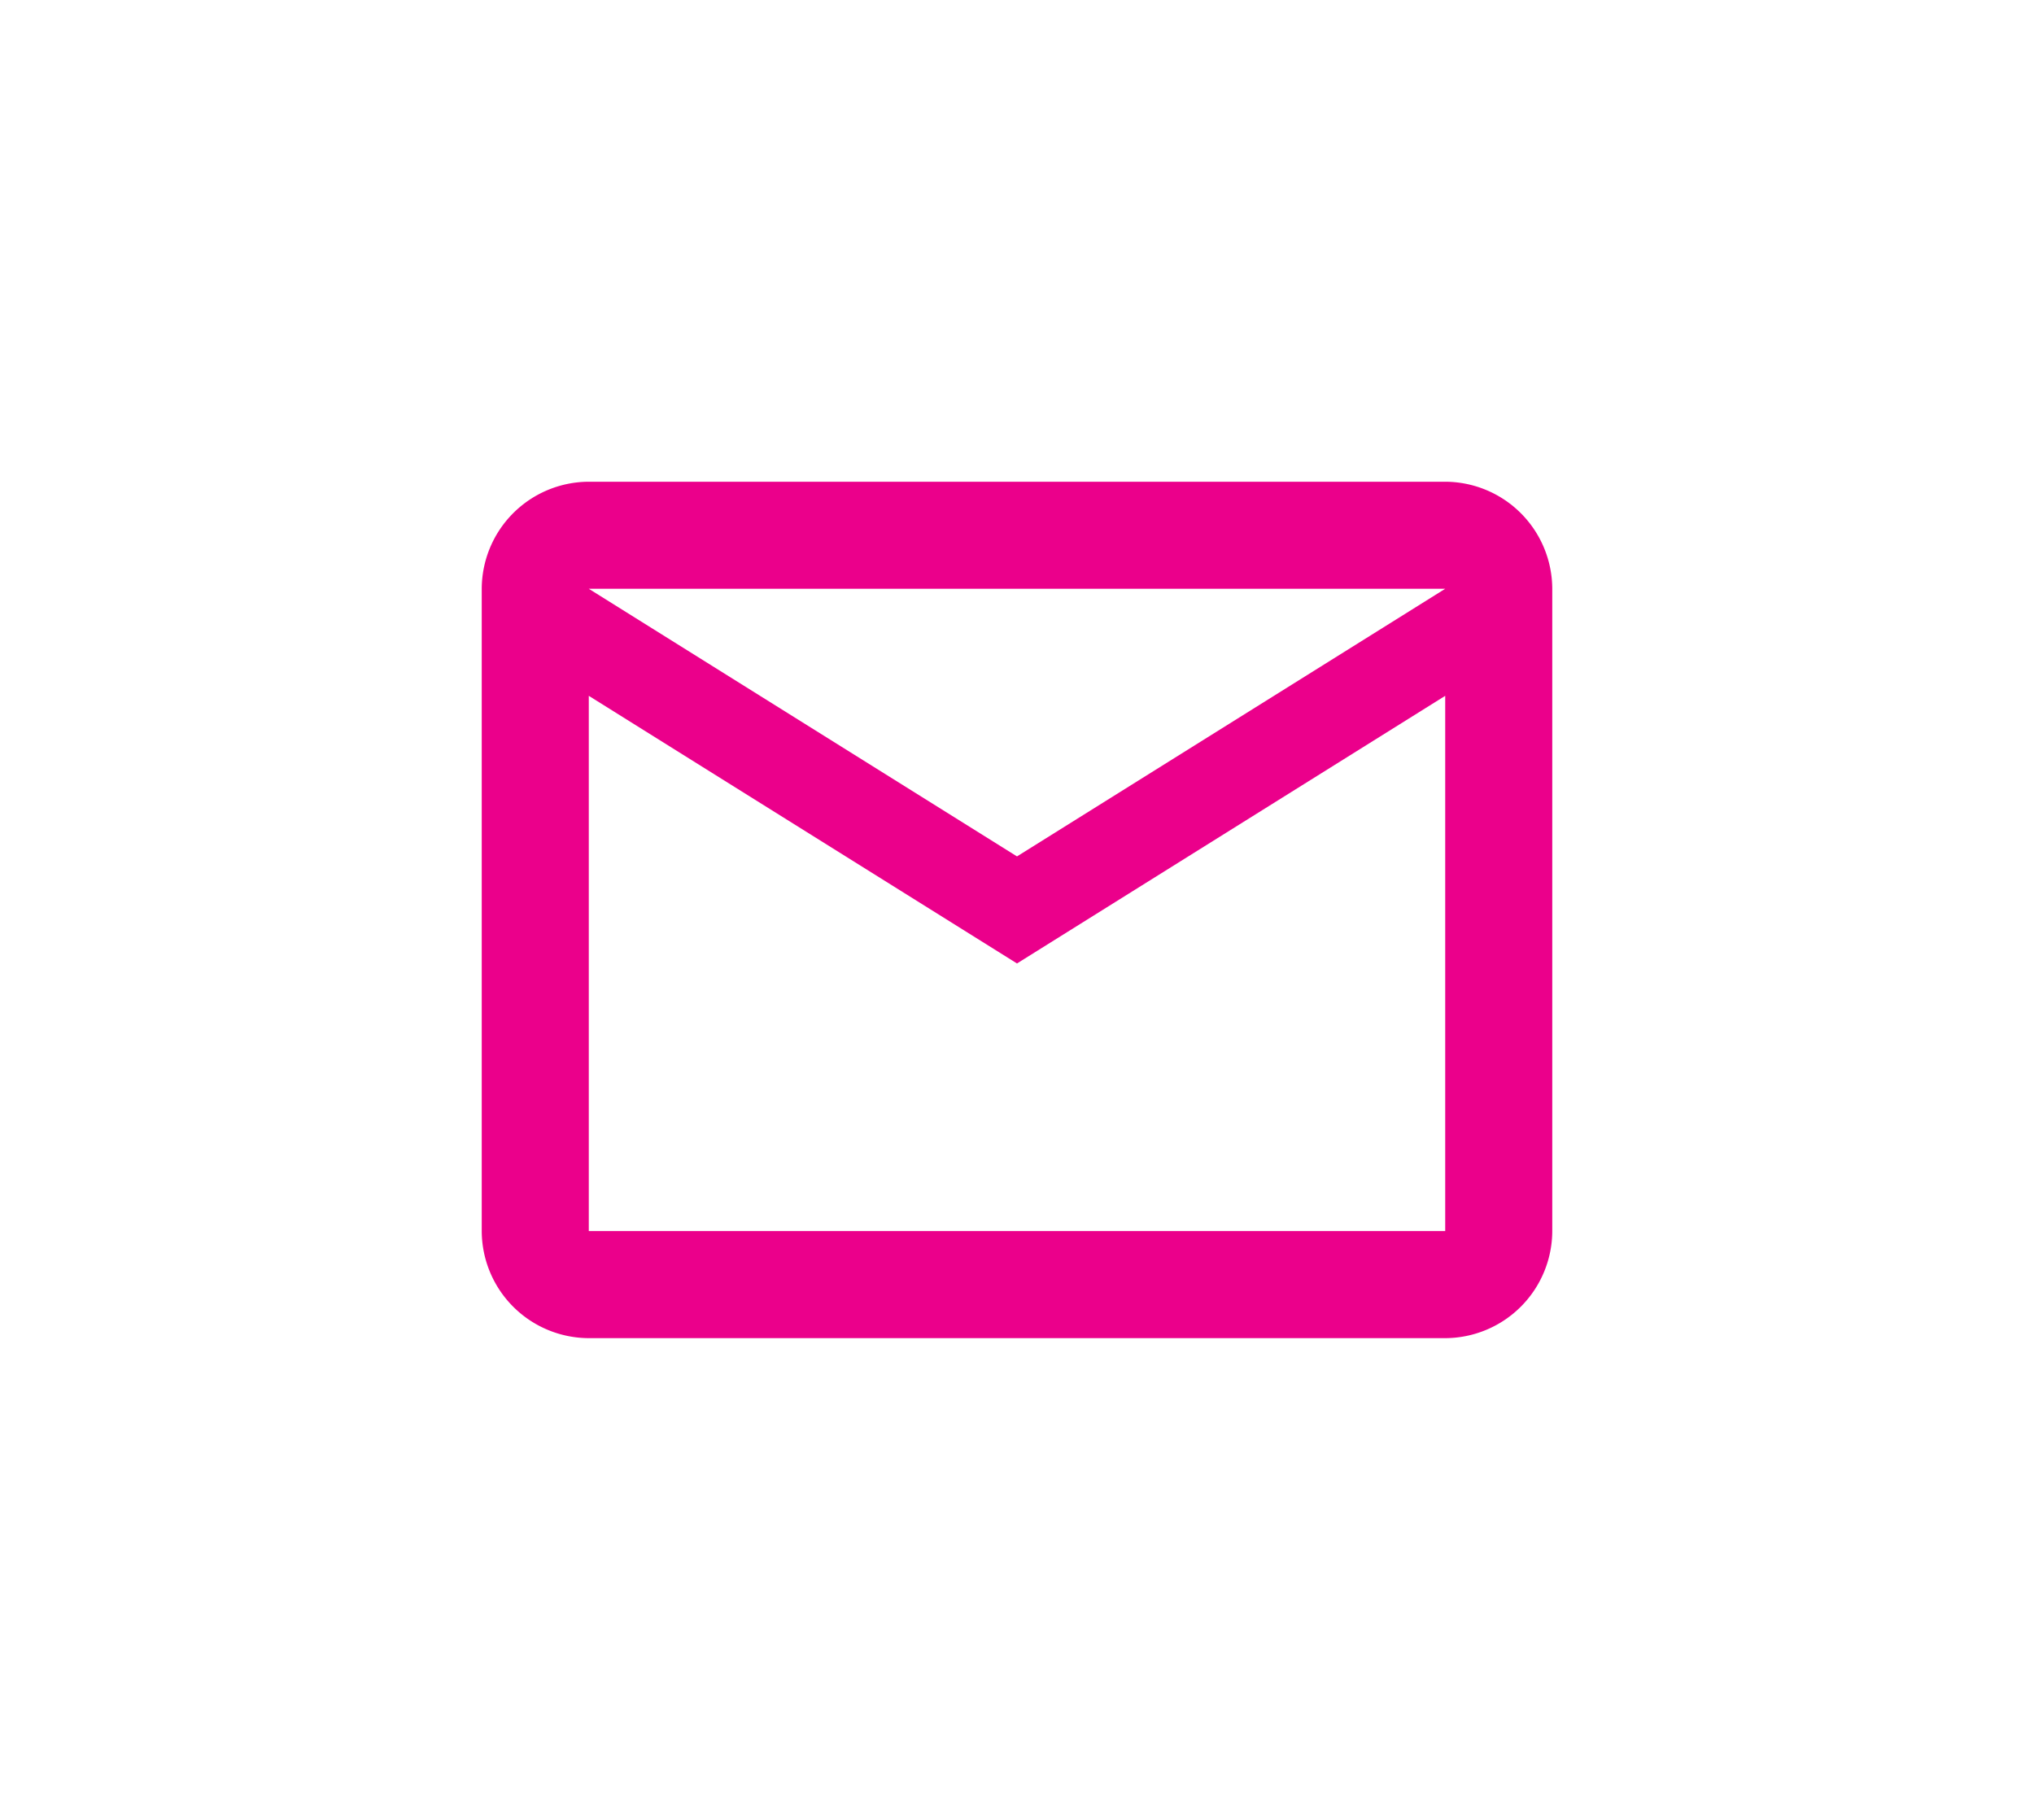 <svg xmlns="http://www.w3.org/2000/svg" xmlns:xlink="http://www.w3.org/1999/xlink" width="38" height="34" viewBox="0 0 38 34">
  <defs>
    <filter id="Path_27278" x="0" y="0" width="38" height="34" filterUnits="userSpaceOnUse">
      <feOffset dy="1" input="SourceAlpha"/>
      <feGaussianBlur stdDeviation="3" result="blur"/>
      <feFlood flood-color="#eb008b" flood-opacity="0.18"/>
      <feComposite operator="in" in2="blur"/>
      <feComposite in="SourceGraphic"/>
    </filter>
  </defs>
  <g id="Group_9212" data-name="Group 9212" transform="translate(7 4)">
    <rect id="Rectangle_1831" data-name="Rectangle 1831" width="24" height="24" fill="none"/>
    <g transform="matrix(1, 0, 0, 1, -7, -4)" filter="url(#Path_27278)">
      <path id="Path_27278-2" data-name="Path 27278" d="M22,6a2.006,2.006,0,0,0-2-2H4A2.006,2.006,0,0,0,2,6V18a2.006,2.006,0,0,0,2,2H20a2.006,2.006,0,0,0,2-2ZM20,6l-8,5L4,6Zm0,12H4V8l8,5,8-5Z" transform="translate(7 4)" fill="#eb008b"/>
    </g>
  </g>
</svg>

